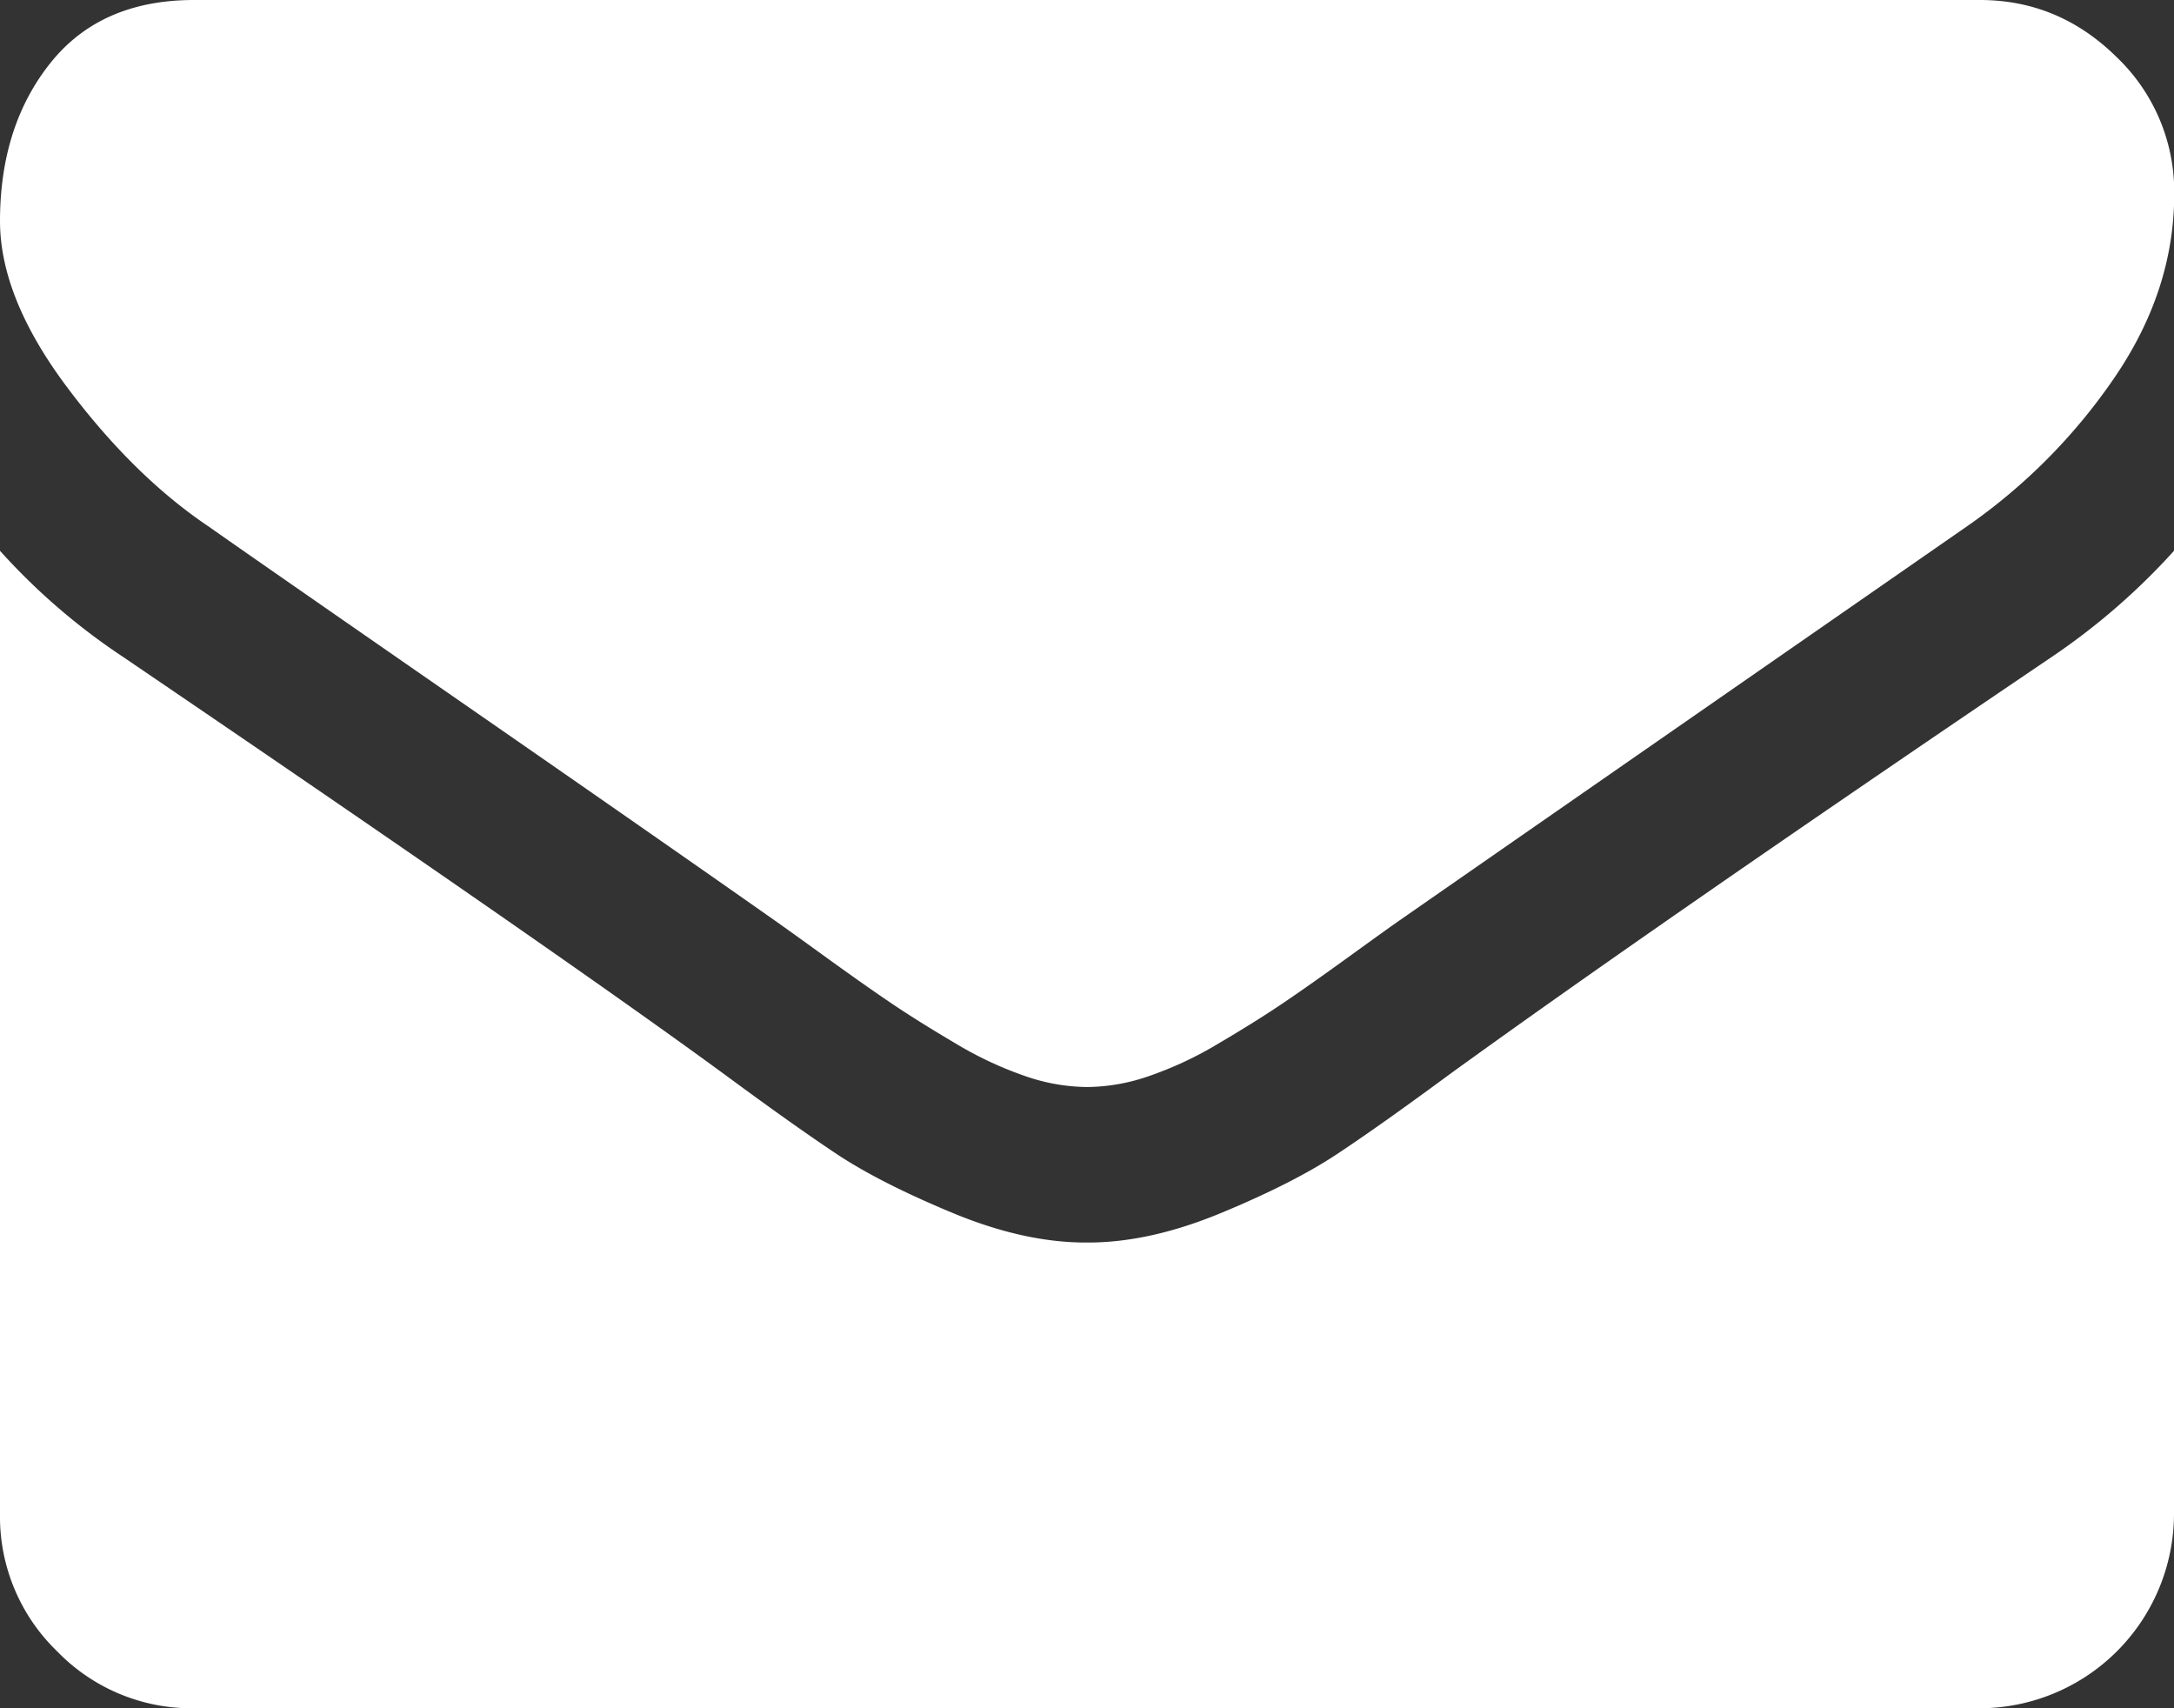 <svg xmlns="http://www.w3.org/2000/svg" viewBox="0 0 511.63 401.99"><rect x="0" y="0" width="511.63" height="401.99" fill="#333333" stroke="none"/><defs><style>.cls-1{fill:#fff;}</style></defs><title>icon-mail</title><g id="Layer_2" data-name="Layer 2"><g id="Capa_1" data-name="Capa 1"><path class="cls-1" d="M49.11,123.91q9.71,6.85,58.53,40.68t74.8,52.1q2.85,2,12.13,8.71T210,236.25q6.14,4.14,14.85,9.28a86.14,86.14,0,0,0,16.42,7.7,45.24,45.24,0,0,0,14.27,2.57h.58a45.28,45.28,0,0,0,14.28-2.57,86.22,86.22,0,0,0,16.42-7.7q8.71-5.14,14.85-9.28t15.42-10.85q9.28-6.72,12.14-8.71,26.26-18.27,133.62-92.79a135.63,135.63,0,0,0,34.83-35.12q14-20.55,14-43.1a43.76,43.76,0,0,0-13.57-32.26Q484.5,0,465.94,0H45.68q-22,0-33.83,14.84T0,52q0,18,15.7,39T49.11,123.91Z"/><path class="cls-1" d="M483.07,154.45Q389.44,217.83,340.89,253q-16.27,12-26.41,18.7t-27,13.7q-16.84,7-31.4,7h-.58q-14.56,0-31.4-7t-27-13.7Q187,265,170.73,253q-38.55-28.26-141.9-98.5A151.23,151.23,0,0,1,0,129.62V356.3a44,44,0,0,0,13.42,32.27A44,44,0,0,0,45.68,402H465.95a45.82,45.82,0,0,0,45.68-45.69V129.62A157.44,157.44,0,0,1,483.07,154.45Z"/></g></g></svg>